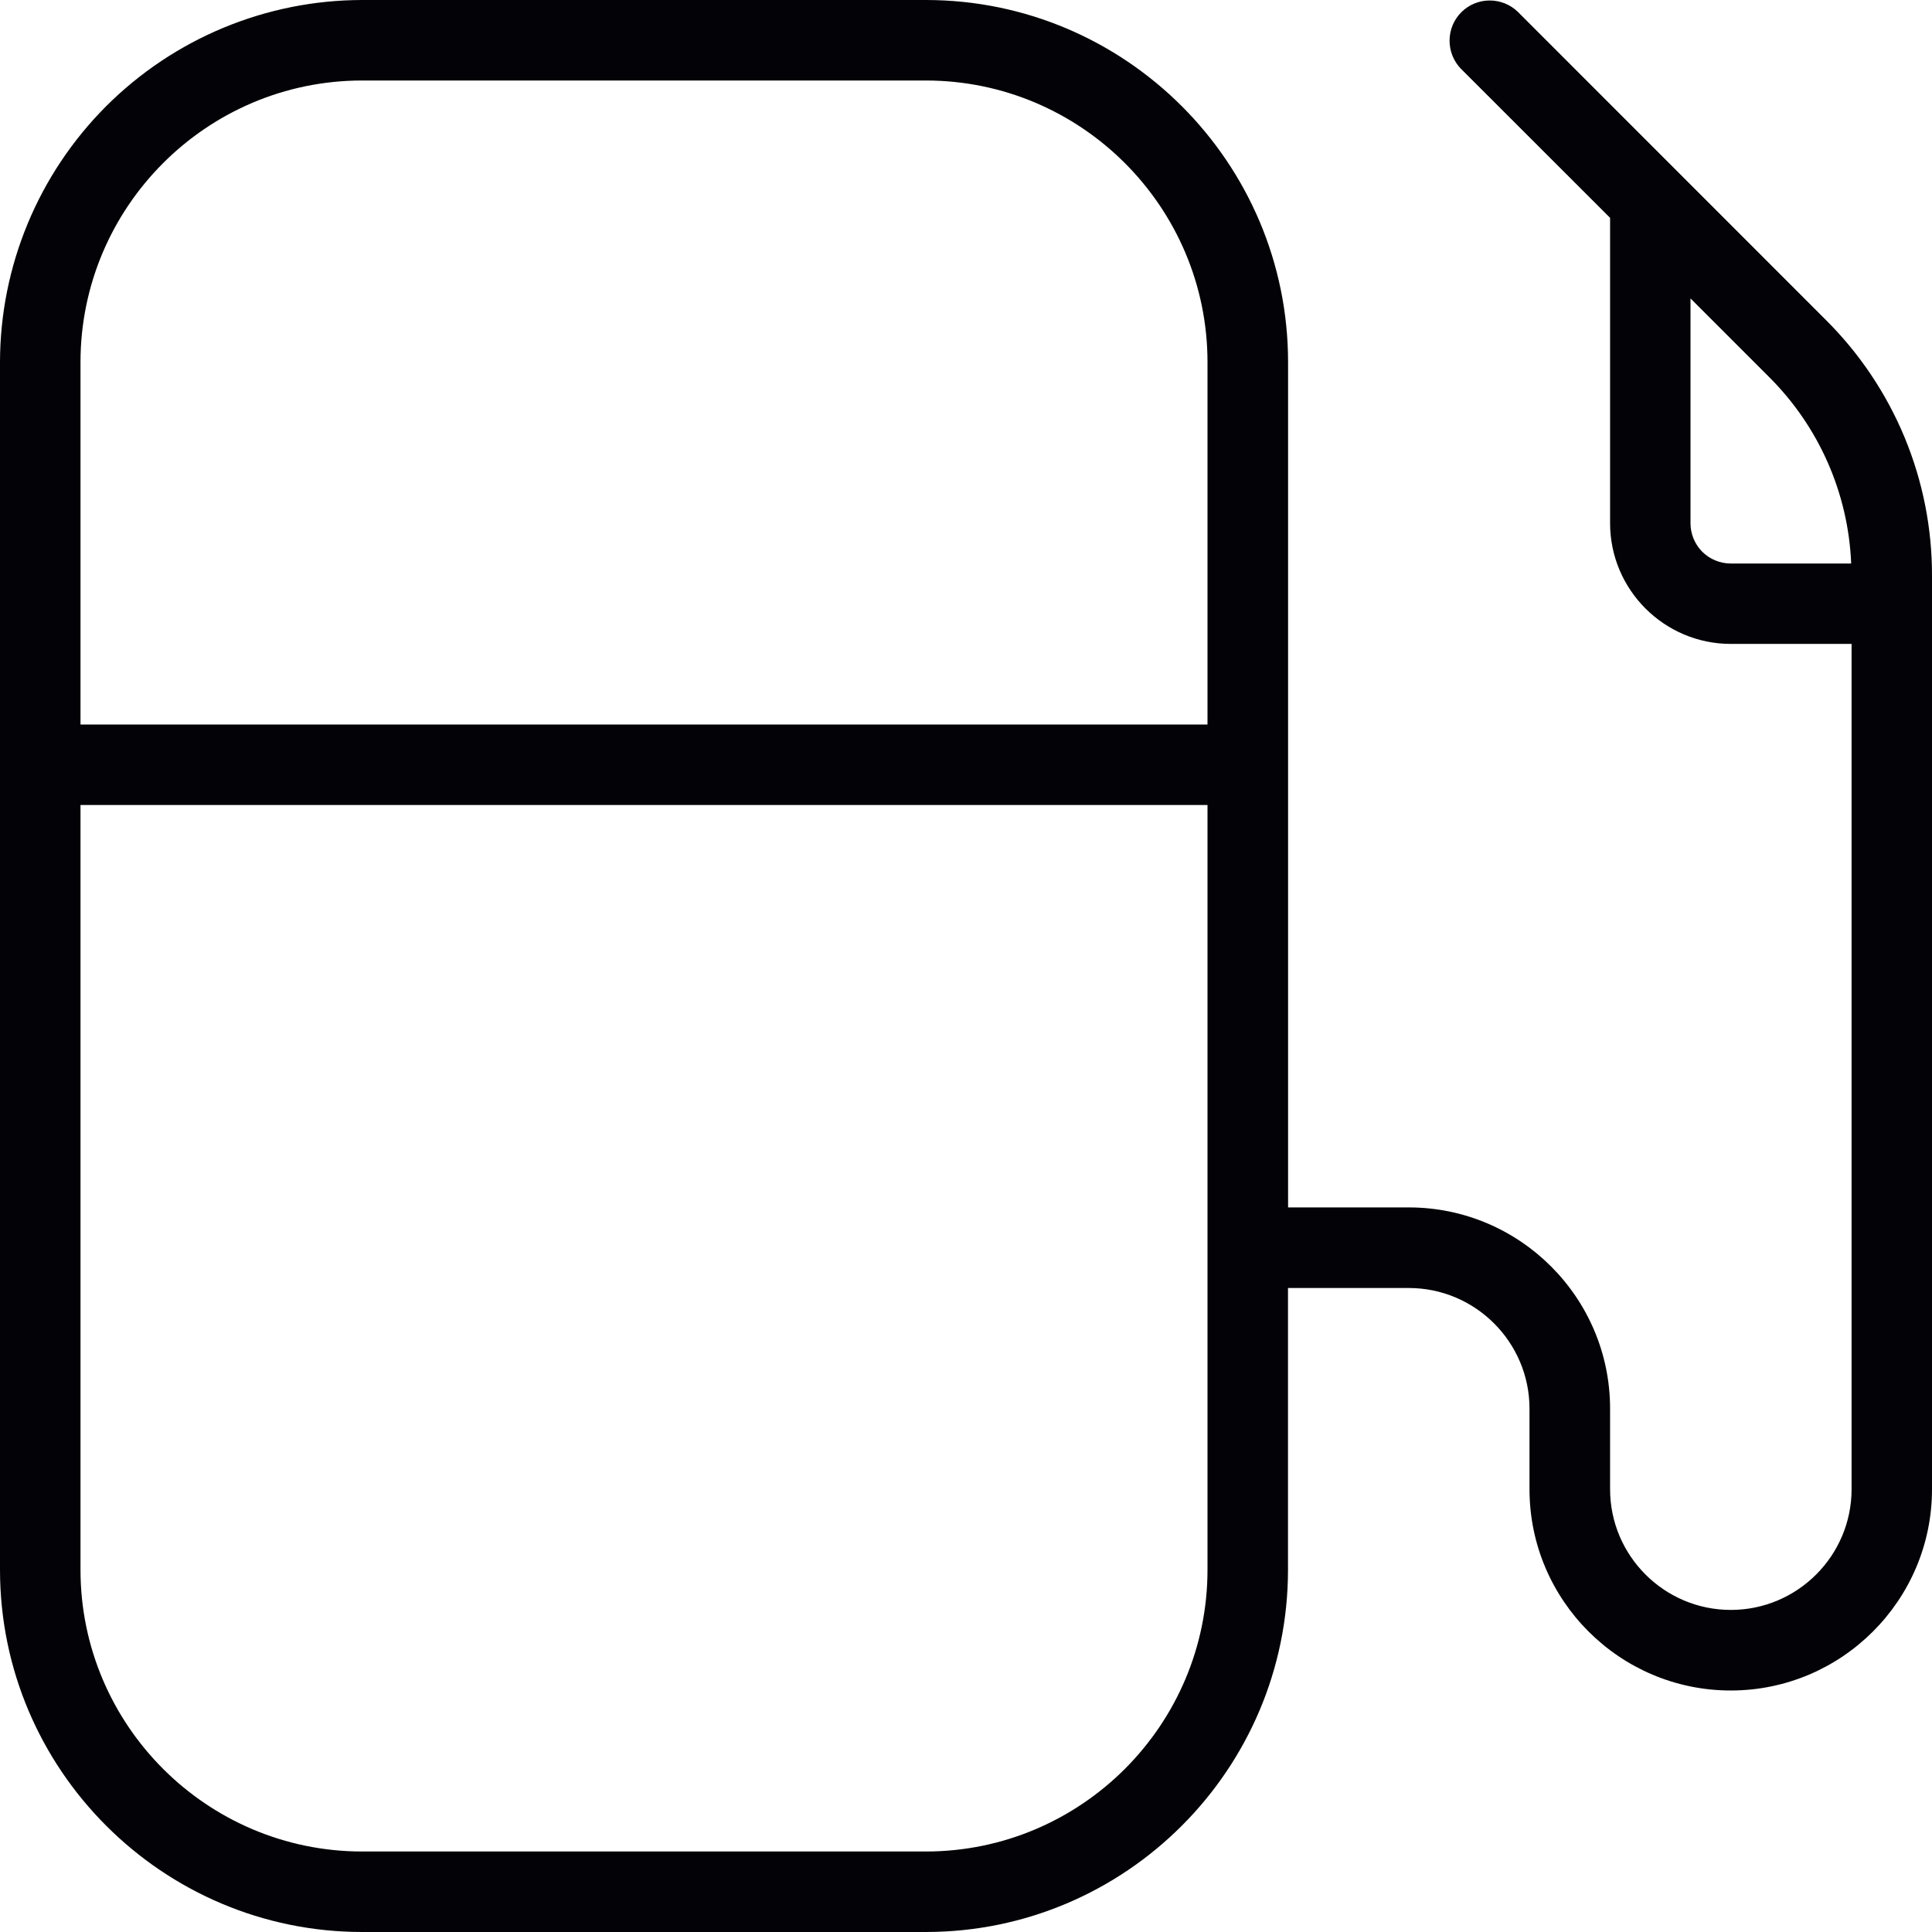 <svg width="24" height="24" viewBox="0 0 24 24" fill="none" xmlns="http://www.w3.org/2000/svg">
<g clip-path="url(#clip0_254_6799)">
<path d="M22.682 3.975L18.854 0.146C18.76 0.055 18.633 0.005 18.502 0.006C18.371 0.007 18.246 0.059 18.153 0.152C18.06 0.245 18.008 0.37 18.007 0.501C18.006 0.632 18.056 0.759 18.147 0.853L20.001 2.706V6.499C20.001 7.326 20.674 7.999 21.501 7.999H23.001V18.499C23.001 19.326 22.328 19.999 21.501 19.999C20.674 19.999 20.001 19.326 20.001 18.499V17.499C20.001 16.12 18.879 14.999 17.501 14.999H16.001V4.5C16.001 2.019 13.982 0 11.501 0H4.5C3.307 0.001 2.163 0.476 1.319 1.319C0.476 2.163 0.001 3.307 0 4.5L0 19.5C0 21.981 2.019 24 4.5 24H11.5C13.981 24 16 21.981 16 19.5V16H17.5C18.327 16 19 16.673 19 17.5V18.5C19 19.879 20.122 21 21.5 21C22.878 21 24 19.879 24 18.5V7.157C24.002 6.566 23.886 5.98 23.66 5.434C23.433 4.887 23.101 4.392 22.682 3.975ZM4.5 1H11.5C13.43 1 15 2.57 15 4.5V9H1V4.5C1 2.57 2.57 1 4.5 1ZM15 19.5C15 21.43 13.43 23 11.5 23H4.5C2.57 23 1 21.43 1 19.5V10H15V19.5ZM21 6.5V3.707L21.975 4.682C22.595 5.299 22.96 6.126 22.996 7H21.5C21.367 7 21.24 6.947 21.146 6.854C21.053 6.76 21 6.633 21 6.5Z" fill="#030307"/>
</g>
<defs>
<clipPath id="clip0_254_6799">
<rect width="24" height="24" fill="white"/>
</clipPath>
</defs>
</svg>
